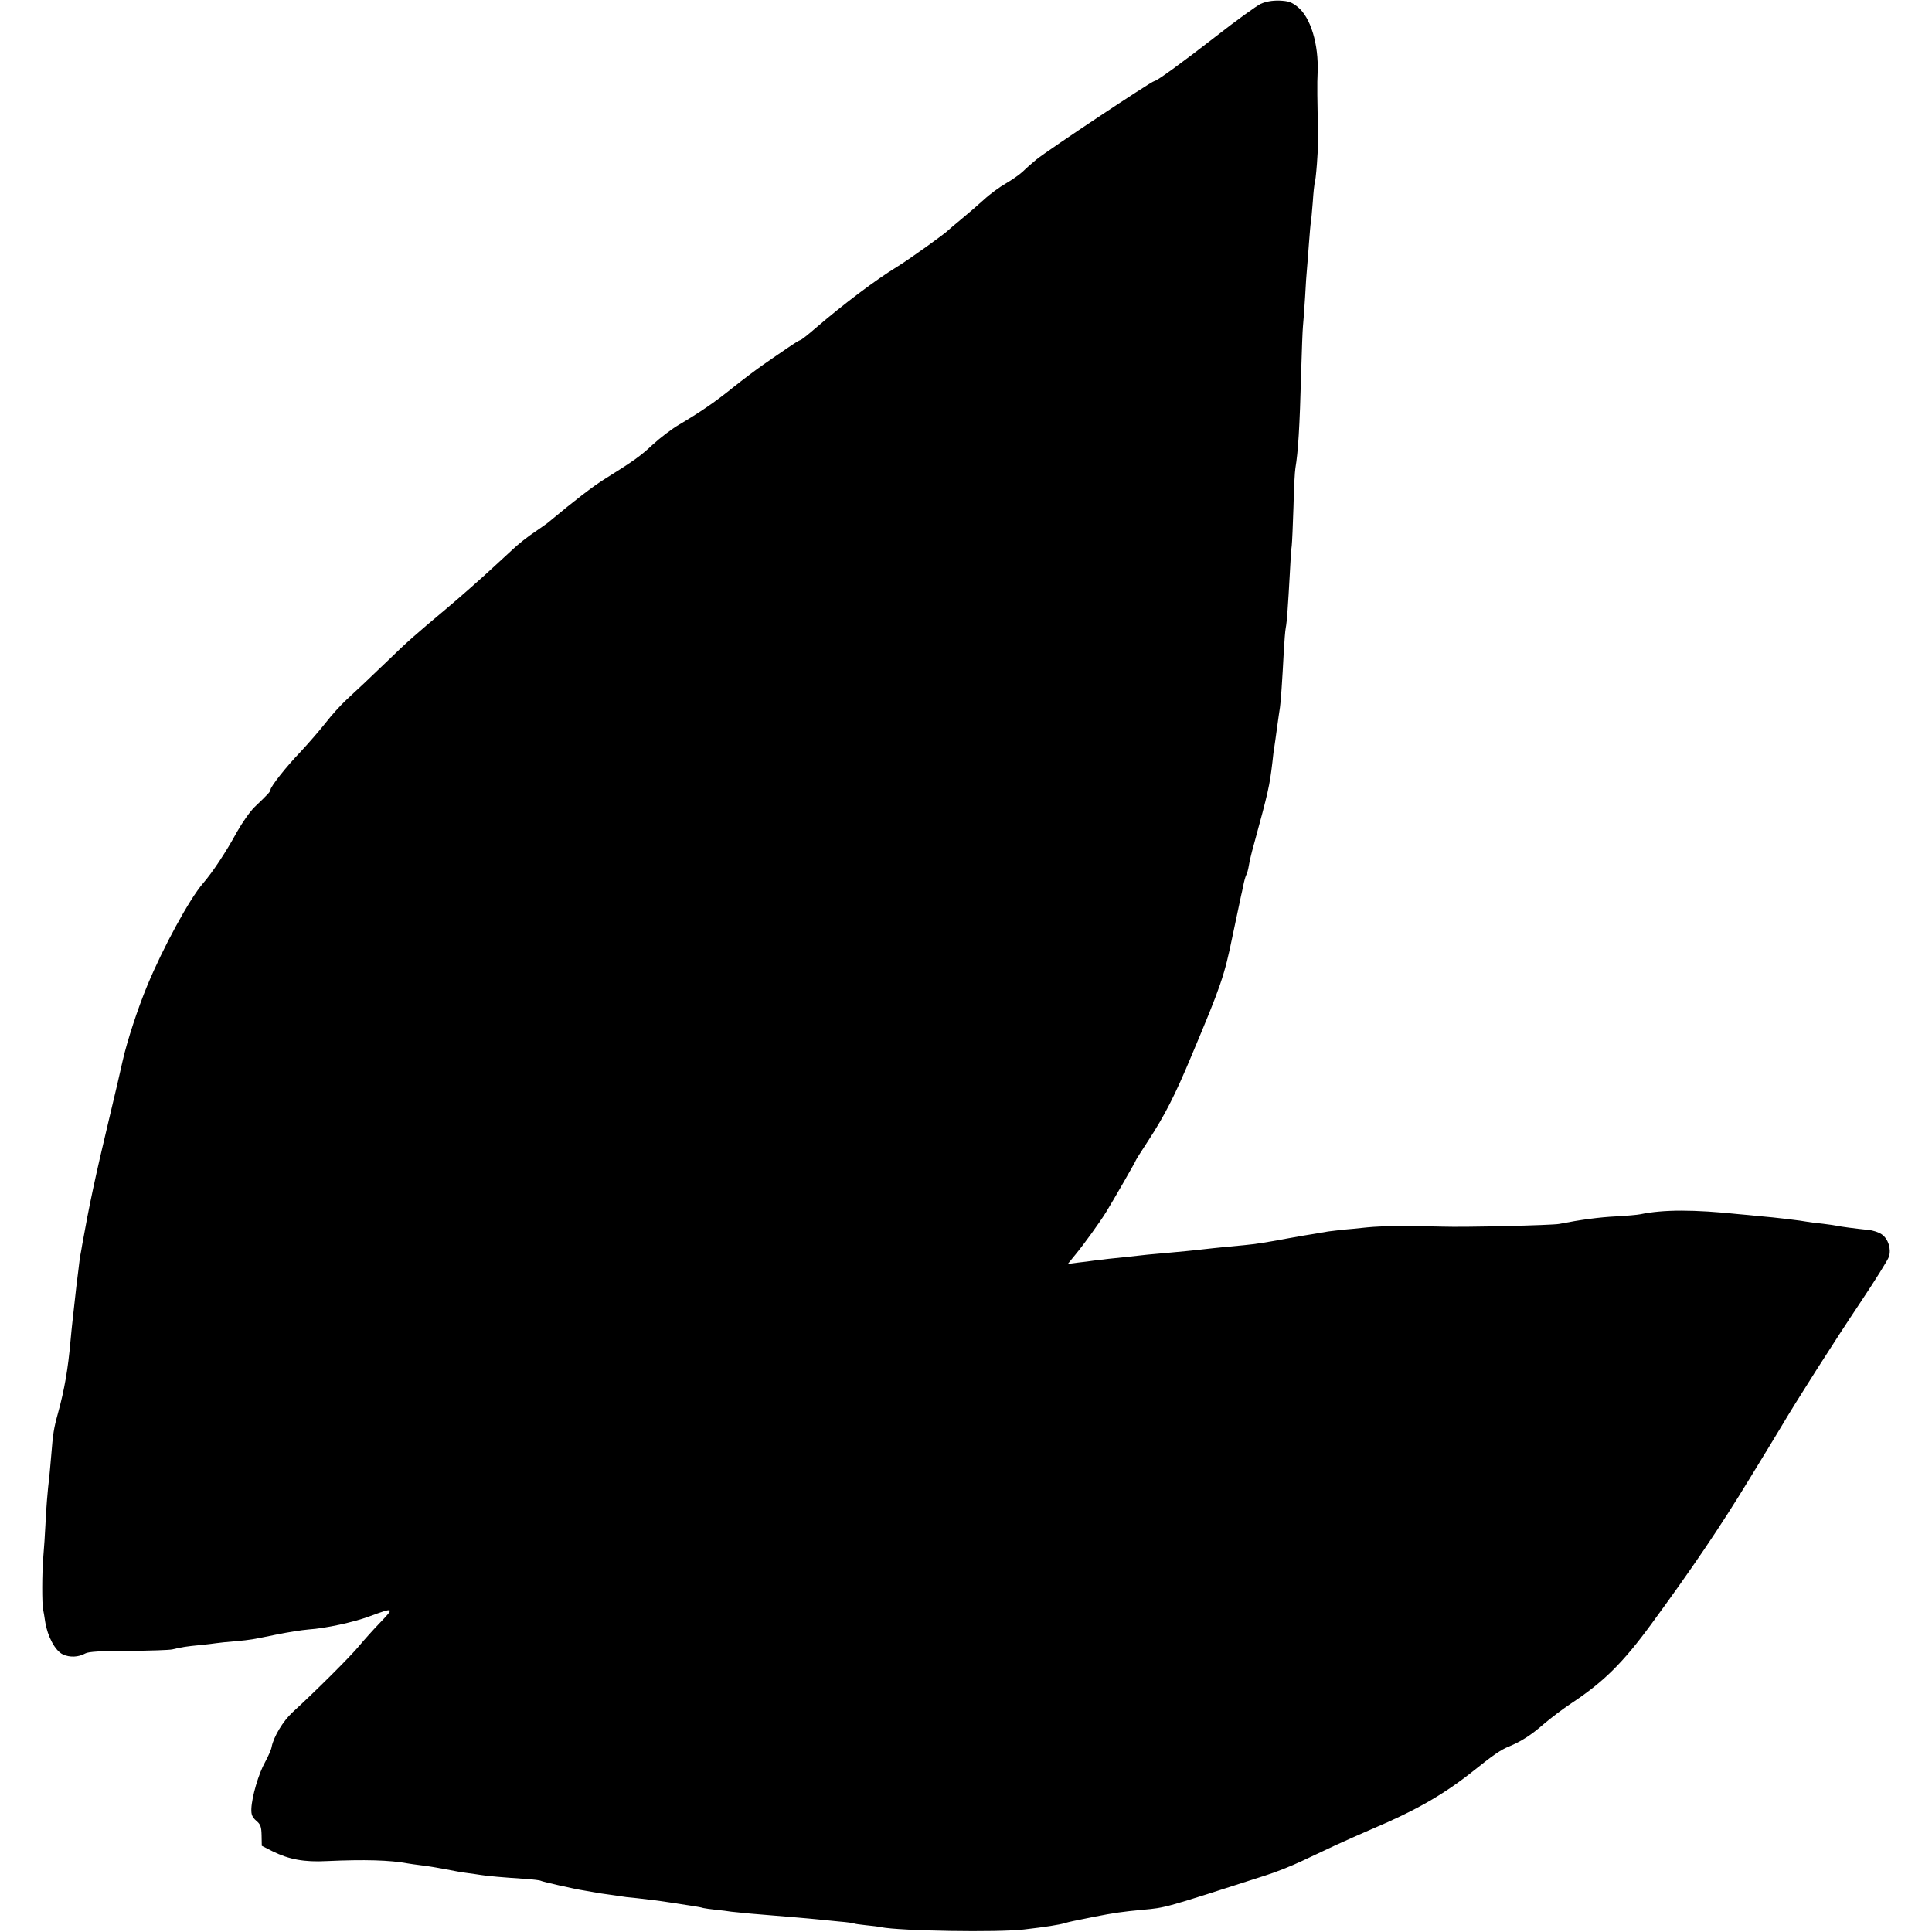 <?xml version="1.0" standalone="no"?>
<!DOCTYPE svg PUBLIC "-//W3C//DTD SVG 20010904//EN"
 "http://www.w3.org/TR/2001/REC-SVG-20010904/DTD/svg10.dtd">
<svg version="1.0" xmlns="http://www.w3.org/2000/svg"
 width="1000pt" height="1000pt" viewBox="0 0 1000 1000"
 preserveAspectRatio="xMidYMid meet">
<g transform="translate(0,1000) scale(0.1,-0.1)"
fill="#000000" stroke="none">
<path d="M6525 9980 c-22 -11 -128 -87 -235 -171 -174 -135 -303 -229 -316
-229 -13 0 -551 -358 -609 -405 -22 -18 -54 -46 -70 -62 -17 -16 -57 -44 -88
-62 -32 -18 -84 -56 -115 -85 -31 -28 -84 -74 -117 -101 -33 -27 -62 -52 -65
-55 -15 -17 -205 -153 -267 -191 -110 -67 -278 -194 -420 -316 -40 -35 -76
-63 -80 -63 -4 0 -35 -19 -68 -42 -33 -22 -89 -61 -125 -86 -36 -25 -105 -77
-155 -117 -98 -79 -172 -129 -280 -193 -38 -22 -99 -69 -135 -102 -63 -59 -97
-84 -251 -180 -60 -37 -163 -117 -284 -218 -11 -10 -46 -34 -78 -56 -32 -21
-86 -63 -119 -95 -34 -31 -73 -67 -88 -81 -62 -58 -180 -162 -255 -225 -154
-129 -201 -170 -295 -262 -52 -50 -111 -106 -131 -125 -20 -18 -59 -55 -88
-82 -29 -27 -77 -80 -106 -118 -30 -38 -88 -105 -129 -149 -76 -79 -156 -181
-156 -197 0 -9 -12 -22 -82 -89 -24 -23 -65 -82 -92 -130 -59 -108 -126 -208
-175 -265 -69 -79 -207 -332 -289 -530 -49 -118 -104 -286 -127 -388 -9 -41
-40 -176 -70 -300 -73 -305 -104 -453 -140 -655 -2 -16 -7 -39 -9 -51 -2 -12
-7 -45 -10 -75 -4 -30 -9 -70 -11 -89 -2 -19 -7 -60 -10 -90 -3 -30 -8 -71
-10 -90 -2 -19 -7 -64 -10 -100 -13 -146 -31 -251 -65 -375 -22 -79 -26 -107
-35 -220 -4 -44 -8 -93 -10 -110 -8 -63 -17 -173 -20 -250 -2 -44 -7 -118 -11
-165 -7 -84 -7 -241 -1 -270 2 -8 7 -37 11 -65 12 -75 51 -149 91 -168 36 -17
81 -15 117 5 16 9 81 13 223 13 110 1 212 4 228 8 43 11 77 16 142 22 33 3 71
8 85 10 14 2 59 7 100 10 83 8 76 7 213 35 54 11 128 23 165 26 88 6 231 37
312 67 130 48 133 47 59 -30 -36 -37 -85 -92 -110 -122 -41 -51 -229 -238
-345 -344 -49 -45 -98 -127 -108 -179 -2 -14 -18 -49 -34 -79 -33 -58 -69
-180 -71 -242 -1 -29 4 -42 25 -61 23 -19 27 -31 28 -77 l1 -53 55 -28 c87
-43 165 -57 282 -51 194 9 328 5 418 -12 9 -2 41 -6 71 -10 30 -3 86 -13 124
-20 39 -8 90 -17 115 -20 25 -3 56 -8 70 -10 28 -5 119 -13 228 -20 41 -3 77
-7 81 -10 9 -5 175 -43 228 -51 19 -3 45 -8 57 -10 11 -2 41 -7 66 -10 25 -3
53 -8 62 -9 9 -2 48 -7 85 -10 37 -4 111 -13 163 -21 52 -8 111 -17 130 -20
19 -3 42 -7 50 -10 8 -2 38 -6 65 -9 28 -3 64 -7 80 -10 17 -2 62 -6 100 -10
39 -3 93 -8 120 -10 28 -2 82 -7 120 -10 39 -3 88 -8 110 -10 22 -2 72 -7 110
-11 39 -3 73 -8 76 -10 4 -2 31 -6 61 -9 30 -3 65 -7 77 -10 102 -20 607 -28
741 -12 112 13 182 24 212 33 23 7 39 10 153 33 102 20 144 26 250 36 120 11
105 7 633 177 52 16 137 50 190 75 54 25 135 63 181 85 46 21 127 57 180 80
232 98 378 182 535 308 96 77 136 104 176 120 63 26 115 59 180 116 36 31 101
80 145 109 166 110 266 209 413 410 208 284 353 497 507 750 117 191 120 197
165 271 72 123 275 442 409 642 76 114 143 221 148 237 13 40 -3 92 -37 116
-14 10 -45 21 -70 23 -68 7 -143 17 -160 21 -8 2 -42 7 -75 11 -33 3 -69 8
-80 10 -29 6 -170 23 -245 29 -36 4 -83 8 -105 10 -238 25 -395 25 -515 0 -14
-3 -70 -8 -125 -11 -85 -4 -183 -17 -295 -39 -37 -7 -489 -18 -605 -14 -185 5
-310 4 -390 -4 -44 -5 -100 -10 -125 -12 -25 -3 -58 -7 -75 -9 -16 -3 -48 -8
-70 -12 -22 -3 -85 -14 -140 -24 -118 -22 -164 -29 -225 -35 -25 -2 -72 -7
-105 -10 -33 -3 -76 -8 -95 -10 -67 -8 -145 -15 -200 -20 -30 -3 -75 -7 -100
-9 -25 -3 -70 -8 -100 -11 -74 -7 -150 -16 -180 -20 -14 -2 -49 -7 -79 -10
l-54 -7 40 49 c43 52 126 167 158 219 34 55 155 265 155 270 0 2 29 47 64 101
84 129 137 232 223 438 154 366 170 413 213 622 23 109 43 203 44 208 2 6 6
28 11 50 4 22 11 47 15 55 5 8 11 31 14 50 3 19 14 67 25 105 76 278 82 305
97 430 3 33 8 69 10 79 2 11 8 56 14 100 6 45 13 91 15 104 4 24 12 138 20
292 3 52 7 106 10 120 6 29 12 118 21 280 3 63 7 129 10 145 2 17 6 108 9 202
2 95 7 185 10 200 14 85 22 204 30 503 3 107 7 211 9 230 2 19 7 87 11 150 3
63 8 131 10 150 2 19 6 77 10 129 4 52 8 102 10 111 2 9 6 57 10 105 3 49 8
91 9 94 7 11 20 187 19 241 -5 192 -6 282 -3 335 6 145 -36 285 -103 339 -32
26 -49 31 -95 33 -38 1 -70 -5 -97 -17z"/>
</g>
</svg>
